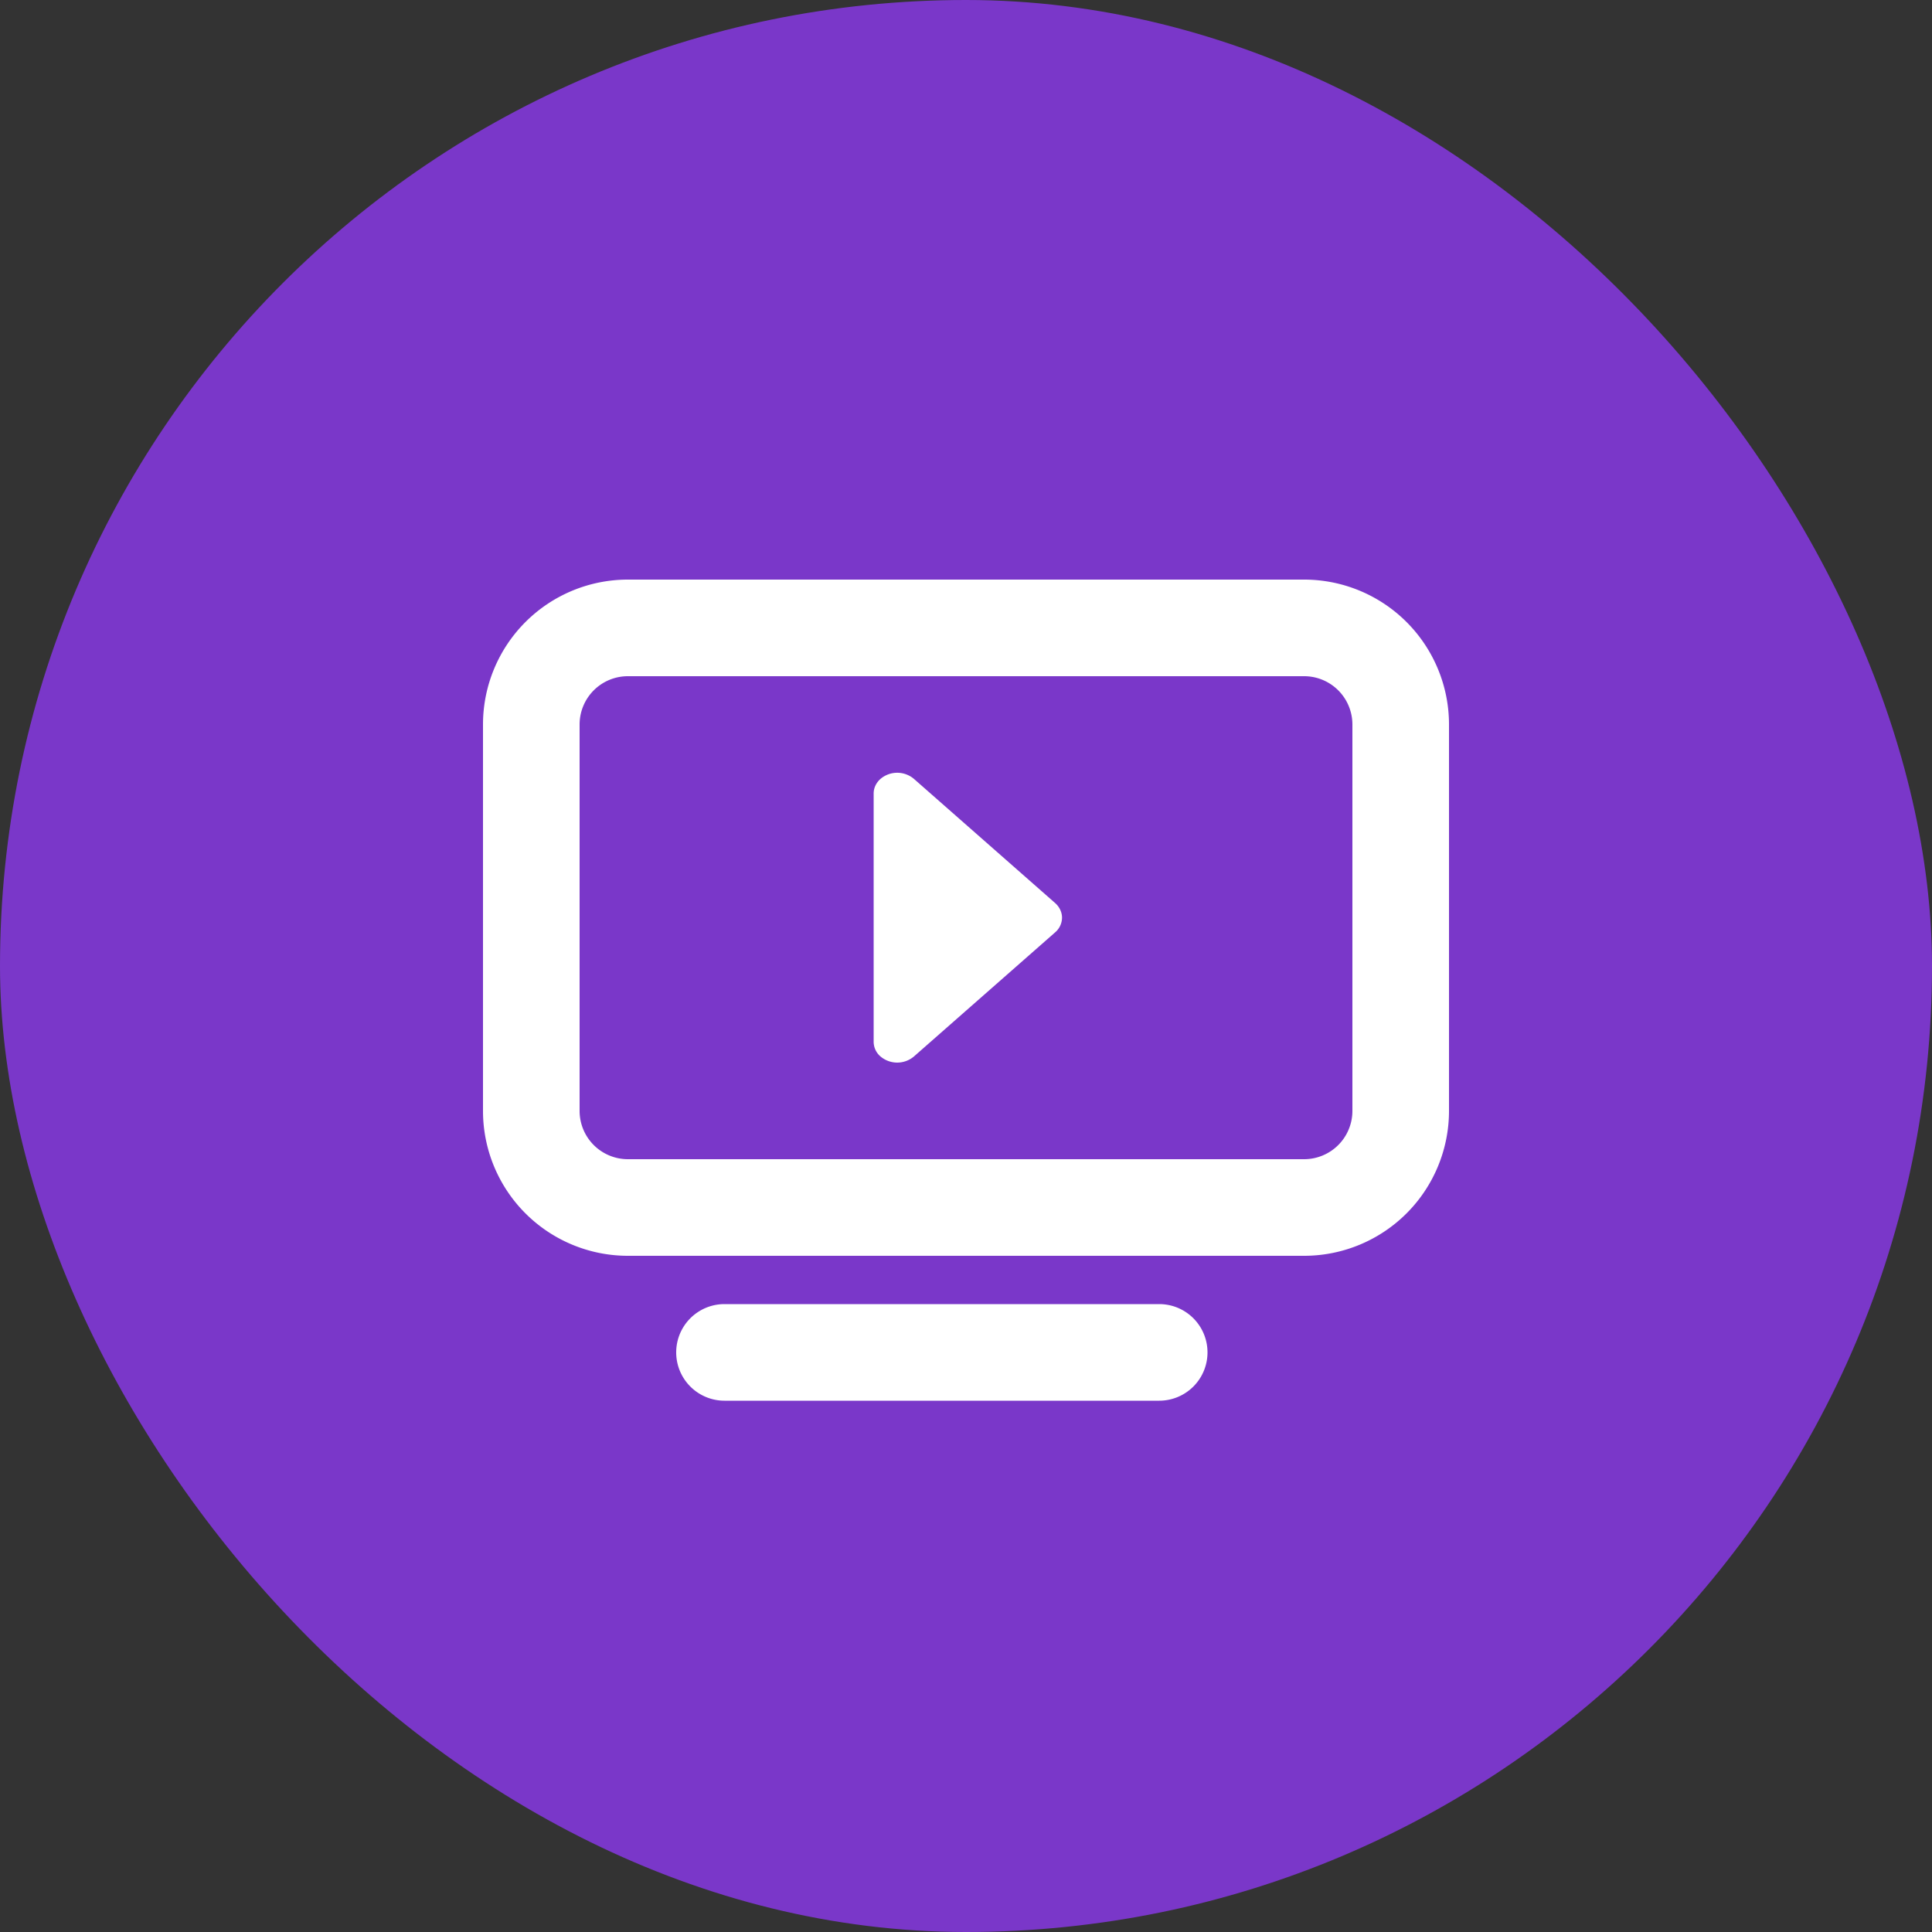 <svg xmlns="http://www.w3.org/2000/svg" width="40" height="40" fill="none"><rect width="100%" height="100%" fill="#333333" stroke="none"/><rect width="40" height="40" fill="#7A37C9" rx="20"/><path fill="#fff" fill-rule="evenodd" d="M13 12a3 3 0 0 0-3 3v8a3 3 0 0 0 3 3h14a3 3 0 0 0 3-3v-8a3 3 0 0 0-3-3H13zm-1 3a1 1 0 0 1 1-1h14a1 1 0 0 1 1 1v8a1 1 0 0 1-1 1H13a1 1 0 0 1-1-1v-8zm3 12a1 1 0 1 0 0 2h9a1 1 0 1 0 0-2h-9z" clip-rule="evenodd"/><path fill="#fff" fill-rule="evenodd" d="M18.088 16.428c0-.11.048-.219.143-.303a.536.536 0 0 1 .69 0l2.925 2.572c.09.08.142.19.142.303a.404.404 0 0 1-.142.303l-2.925 2.571a.536.536 0 0 1-.69 0 .402.402 0 0 1-.143-.303v-5.143z" clip-rule="evenodd"/></svg>